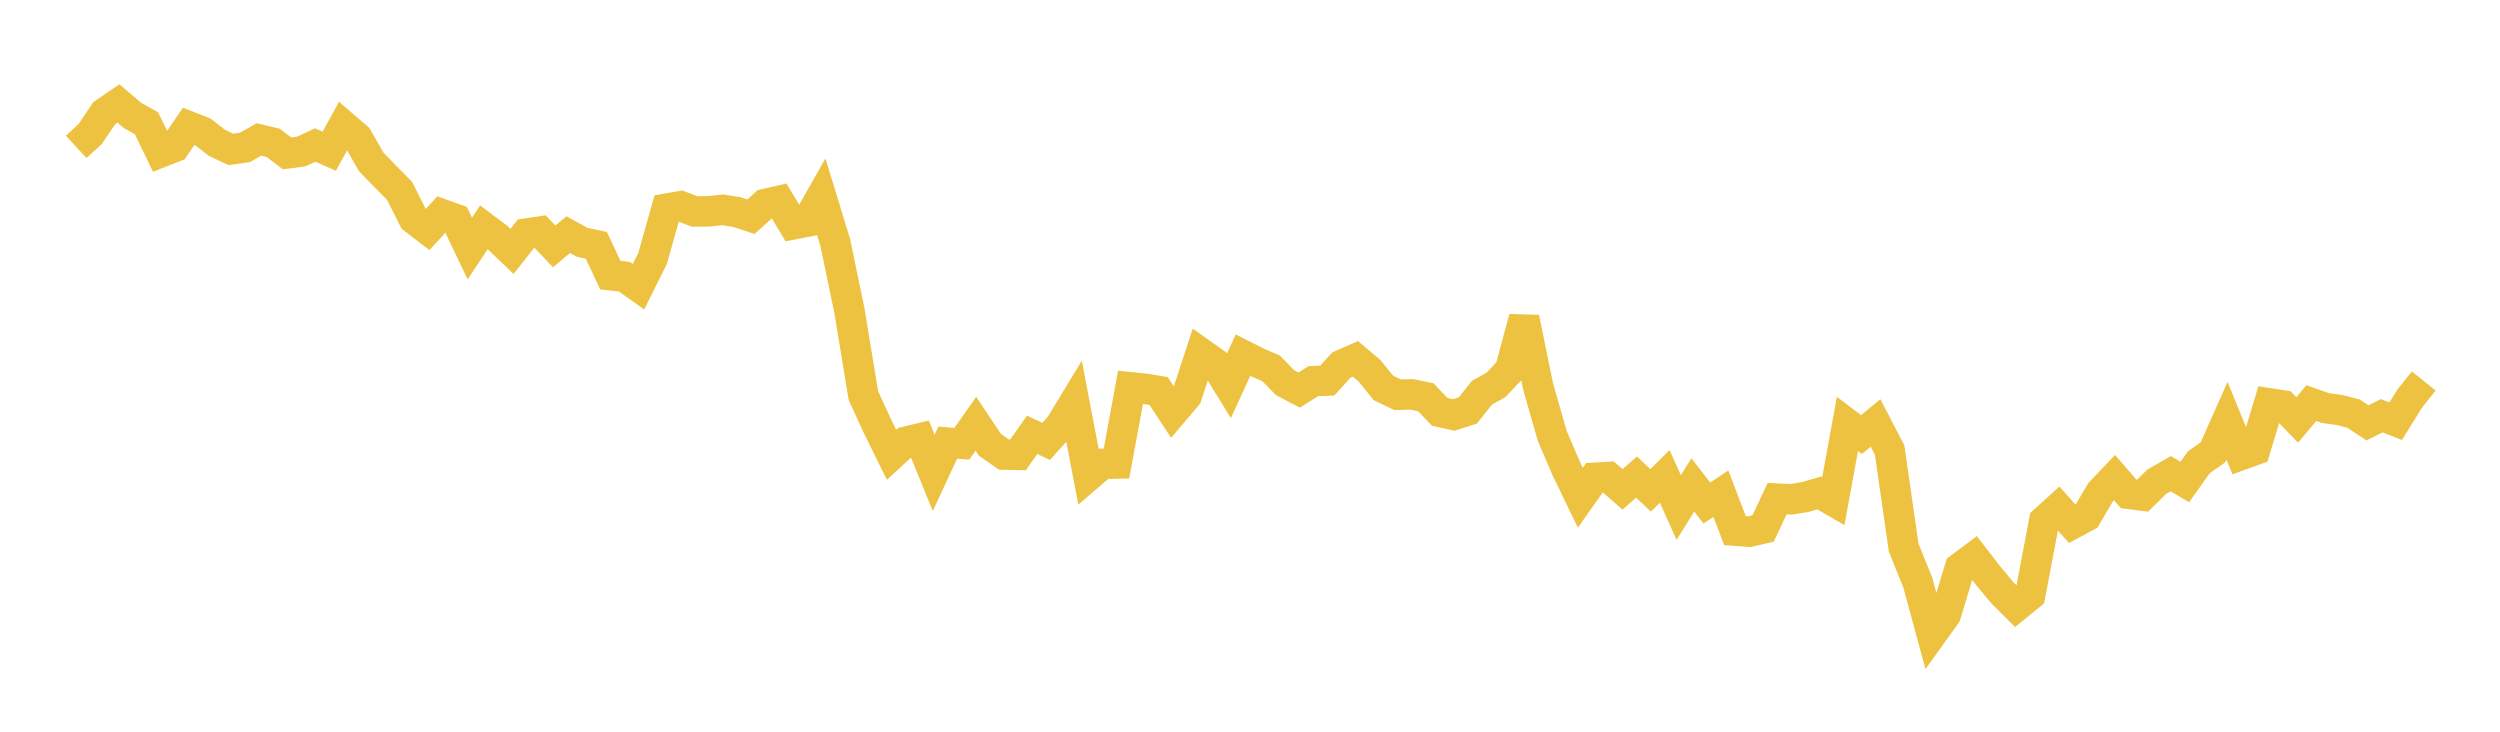<svg width="164" height="48" xmlns="http://www.w3.org/2000/svg" xmlns:xlink="http://www.w3.org/1999/xlink"><path fill="none" stroke="rgb(237,194,64)" stroke-width="2" d="M5,9.635L5.922,8.782L6.844,7.415L7.766,6.784L8.689,7.571L9.611,8.086L10.533,9.997L11.455,9.636L12.377,8.287L13.299,8.646L14.222,9.363L15.144,9.8L16.066,9.67L16.988,9.147L17.91,9.367L18.832,10.063L19.754,9.943L20.677,9.515L21.599,9.92L22.521,8.238L23.443,9.03L24.365,10.639L25.287,11.583L26.21,12.519L27.132,14.347L28.054,15.055L28.976,14.044L29.898,14.372L30.82,16.304L31.743,14.91L32.665,15.607L33.587,16.489L34.509,15.33L35.431,15.192L36.353,16.164L37.275,15.392L38.198,15.899L39.12,16.092L40.042,18.055L40.964,18.155L41.886,18.81L42.808,16.956L43.731,13.687L44.653,13.526L45.575,13.872L46.497,13.862L47.419,13.765L48.341,13.912L49.263,14.217L50.186,13.386L51.108,13.174L52.03,14.716L52.952,14.535L53.874,12.908L54.796,15.917L55.719,20.364L56.641,25.961L57.563,27.962L58.485,29.834L59.407,28.983L60.329,28.759L61.251,31.022L62.174,29.036L63.096,29.112L64.018,27.802L64.94,29.183L65.862,29.821L66.784,29.837L67.707,28.525L68.629,28.953L69.551,27.927L70.473,26.406L71.395,31.22L72.317,30.429L73.24,30.407L74.162,25.407L75.084,25.499L76.006,25.652L76.928,27.056L77.85,25.972L78.772,23.158L79.695,23.811L80.617,25.311L81.539,23.299L82.461,23.767L83.383,24.164L84.305,25.106L85.228,25.589L86.15,25.005L87.072,24.966L87.994,23.945L88.916,23.539L89.838,24.319L90.76,25.454L91.683,25.897L92.605,25.87L93.527,26.058L94.449,27.018L95.371,27.223L96.293,26.927L97.216,25.763L98.138,25.249L99.06,24.267L99.982,20.854L100.904,25.37L101.826,28.592L102.749,30.746L103.671,32.652L104.593,31.345L105.515,31.293L106.437,32.101L107.359,31.297L108.281,32.171L109.204,31.25L110.126,33.296L111.048,31.811L111.97,32.998L112.892,32.386L113.814,34.809L114.737,34.879L115.659,34.671L116.581,32.71L117.503,32.753L118.425,32.604L119.347,32.336L120.269,32.869L121.192,27.809L122.114,28.508L123.036,27.747L123.958,29.518L124.88,35.921L125.802,38.202L126.725,41.601L127.647,40.312L128.569,37.252L129.491,36.56L130.413,37.753L131.335,38.861L132.257,39.787L133.18,39.038L134.102,34.17L135.024,33.334L135.946,34.368L136.868,33.872L137.79,32.304L138.713,31.333L139.635,32.393L140.557,32.513L141.479,31.604L142.401,31.074L143.323,31.619L144.246,30.325L145.168,29.674L146.09,27.598L147.012,29.849L147.934,29.516L148.856,26.459L149.778,26.601L150.701,27.547L151.623,26.442L152.545,26.769L153.467,26.896L154.389,27.131L155.311,27.741L156.234,27.273L157.156,27.63L158.078,26.144L159,24.992"></path></svg>